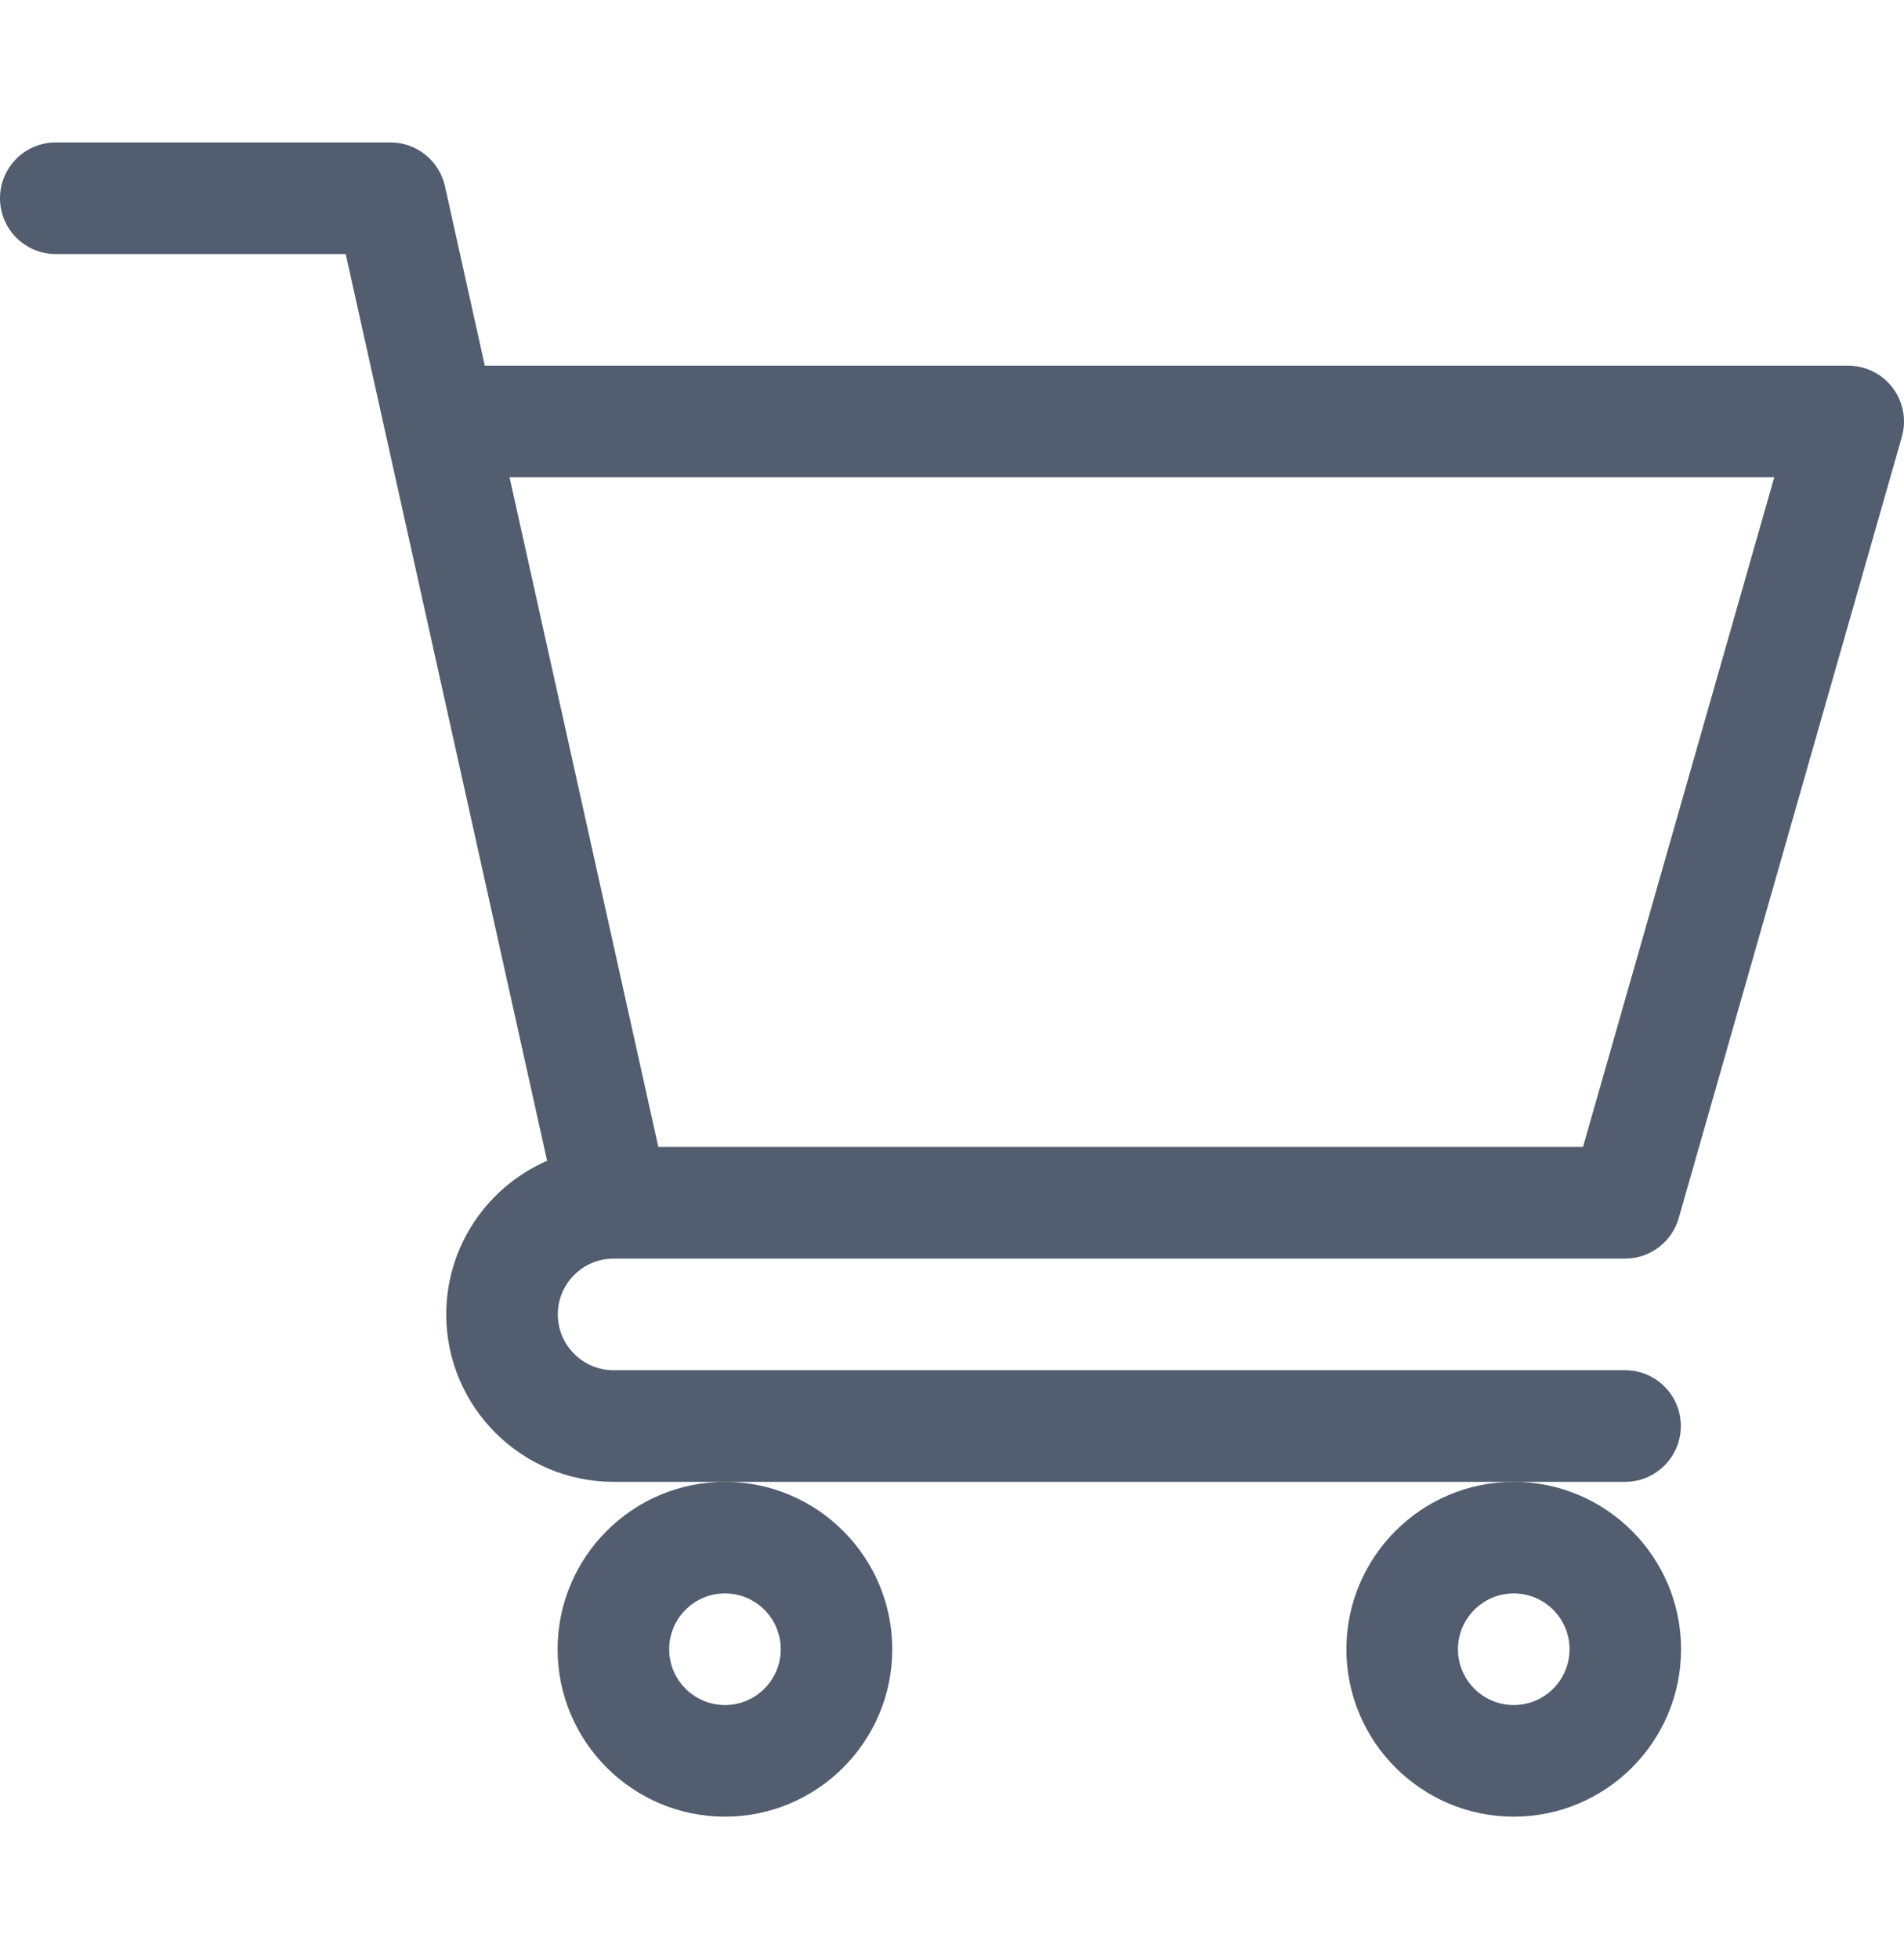 <svg width="35" height="36" viewBox="0 0 35 36" fill="none" xmlns="http://www.w3.org/2000/svg">
<path d="M11.277 23.125H11.278C11.28 23.125 11.281 23.125 11.282 23.125H29.873C30.331 23.125 30.733 22.821 30.859 22.381L34.961 8.026C35.049 7.716 34.987 7.384 34.793 7.127C34.599 6.87 34.296 6.719 33.975 6.719H8.912L8.179 3.42C8.074 2.951 7.658 2.617 7.178 2.617H1.025C0.459 2.617 0 3.076 0 3.643C0 4.209 0.459 4.668 1.025 4.668H6.355C6.485 5.252 9.863 20.453 10.057 21.328C8.968 21.802 8.203 22.888 8.203 24.15C8.203 25.846 9.583 27.227 11.279 27.227H29.873C30.439 27.227 30.898 26.767 30.898 26.201C30.898 25.635 30.439 25.176 29.873 25.176H11.279C10.714 25.176 10.254 24.716 10.254 24.15C10.254 23.586 10.712 23.127 11.277 23.125ZM32.615 8.77L29.099 21.074H12.102L9.367 8.77H32.615Z" fill="#525E6F"/>
<path d="M10.25 30.303C10.25 31.999 11.63 33.379 13.326 33.379C15.022 33.379 16.402 31.999 16.402 30.303C16.402 28.607 15.022 27.227 13.326 27.227C11.63 27.227 10.25 28.607 10.25 30.303ZM13.326 29.277C13.892 29.277 14.352 29.737 14.352 30.303C14.352 30.868 13.892 31.328 13.326 31.328C12.761 31.328 12.301 30.868 12.301 30.303C12.301 29.737 12.761 29.277 13.326 29.277Z" fill="#525E6F"/>
<path d="M24.75 30.303C24.75 31.999 26.13 33.379 27.826 33.379C29.522 33.379 30.902 31.999 30.902 30.303C30.902 28.607 29.522 27.227 27.826 27.227C26.13 27.227 24.75 28.607 24.75 30.303ZM27.826 29.277C28.392 29.277 28.852 29.737 28.852 30.303C28.852 30.868 28.392 31.328 27.826 31.328C27.261 31.328 26.801 30.868 26.801 30.303C26.801 29.737 27.261 29.277 27.826 29.277Z" fill="#525E6F"/>
</svg>
